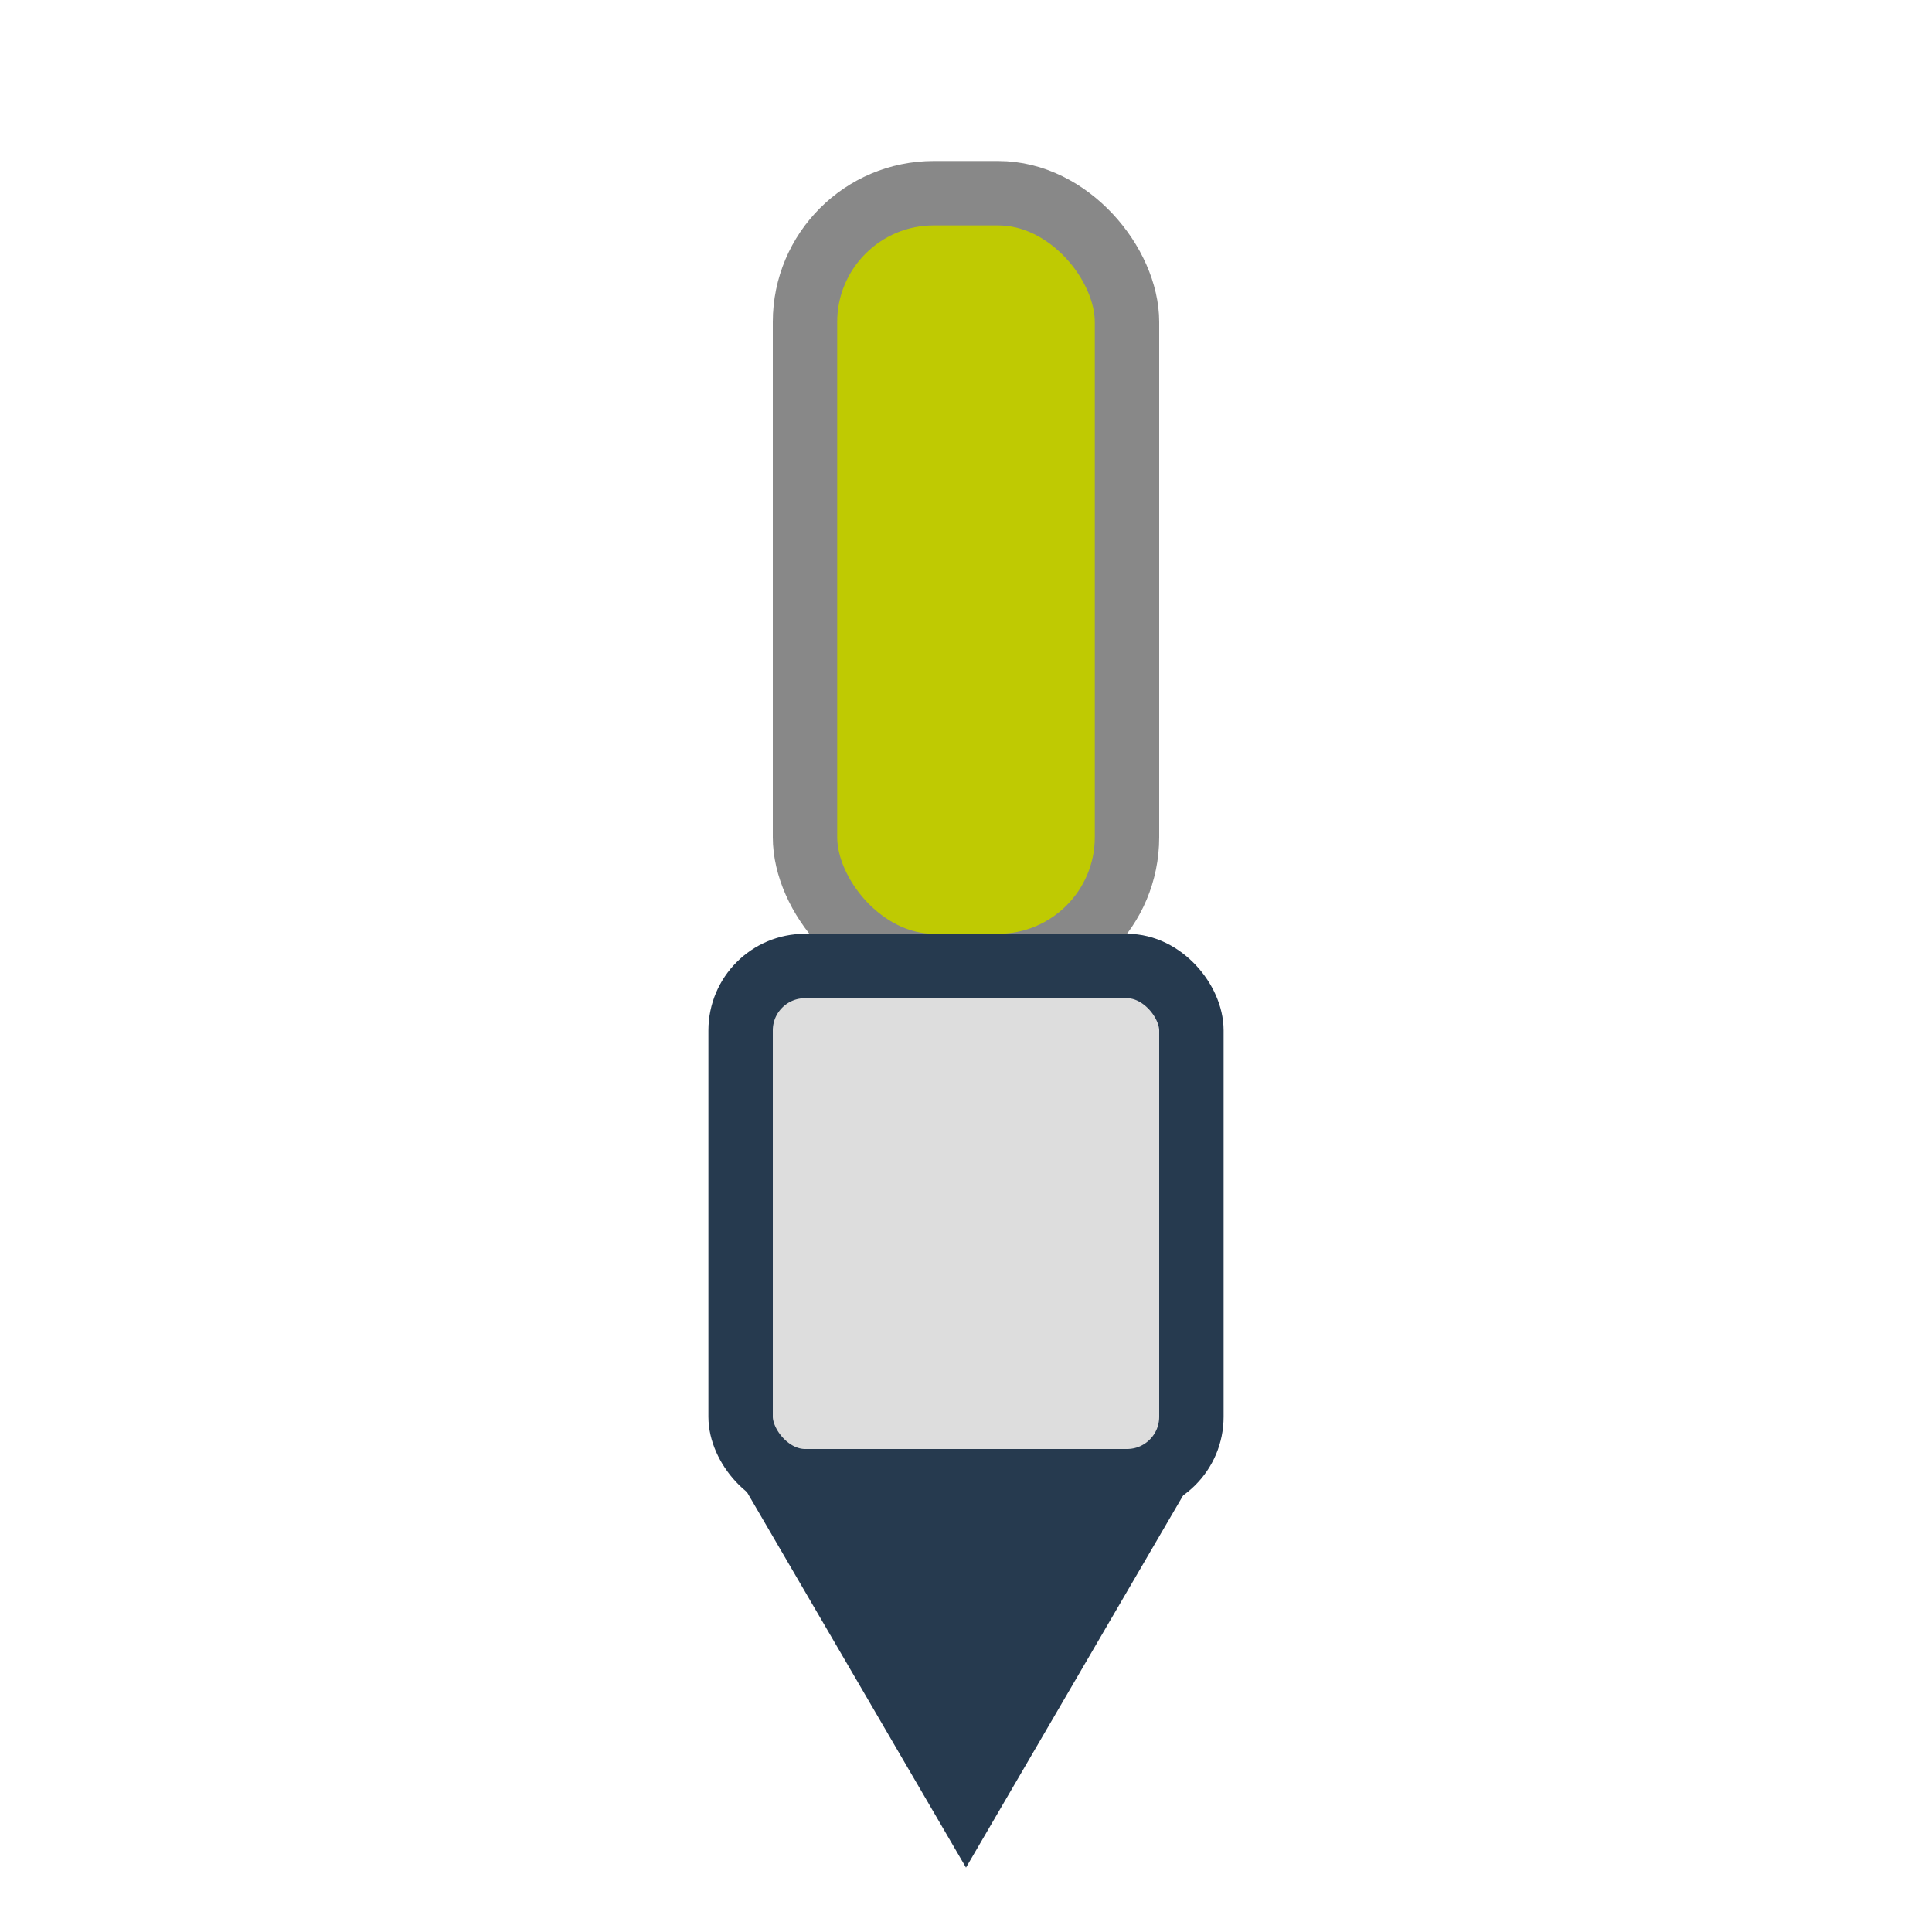 <svg xmlns="http://www.w3.org/2000/svg" width="60" height="60" viewBox="0 0 60 60" fill="none">
  <!-- Handle -->
  <rect x="25" y="6" width="10" height="24" rx="4" fill="#bfca02" stroke="#888" stroke-width="2"/>
  <!-- Chisel Blade -->
  <rect x="23" y="30" width="14" height="16" rx="2" fill="#ddd" stroke="#263a4f" stroke-width="2"/>
  <!-- Blade Tip -->
  <polygon points="23,46 37,46 30,58" fill="#263a4f" />
</svg>

